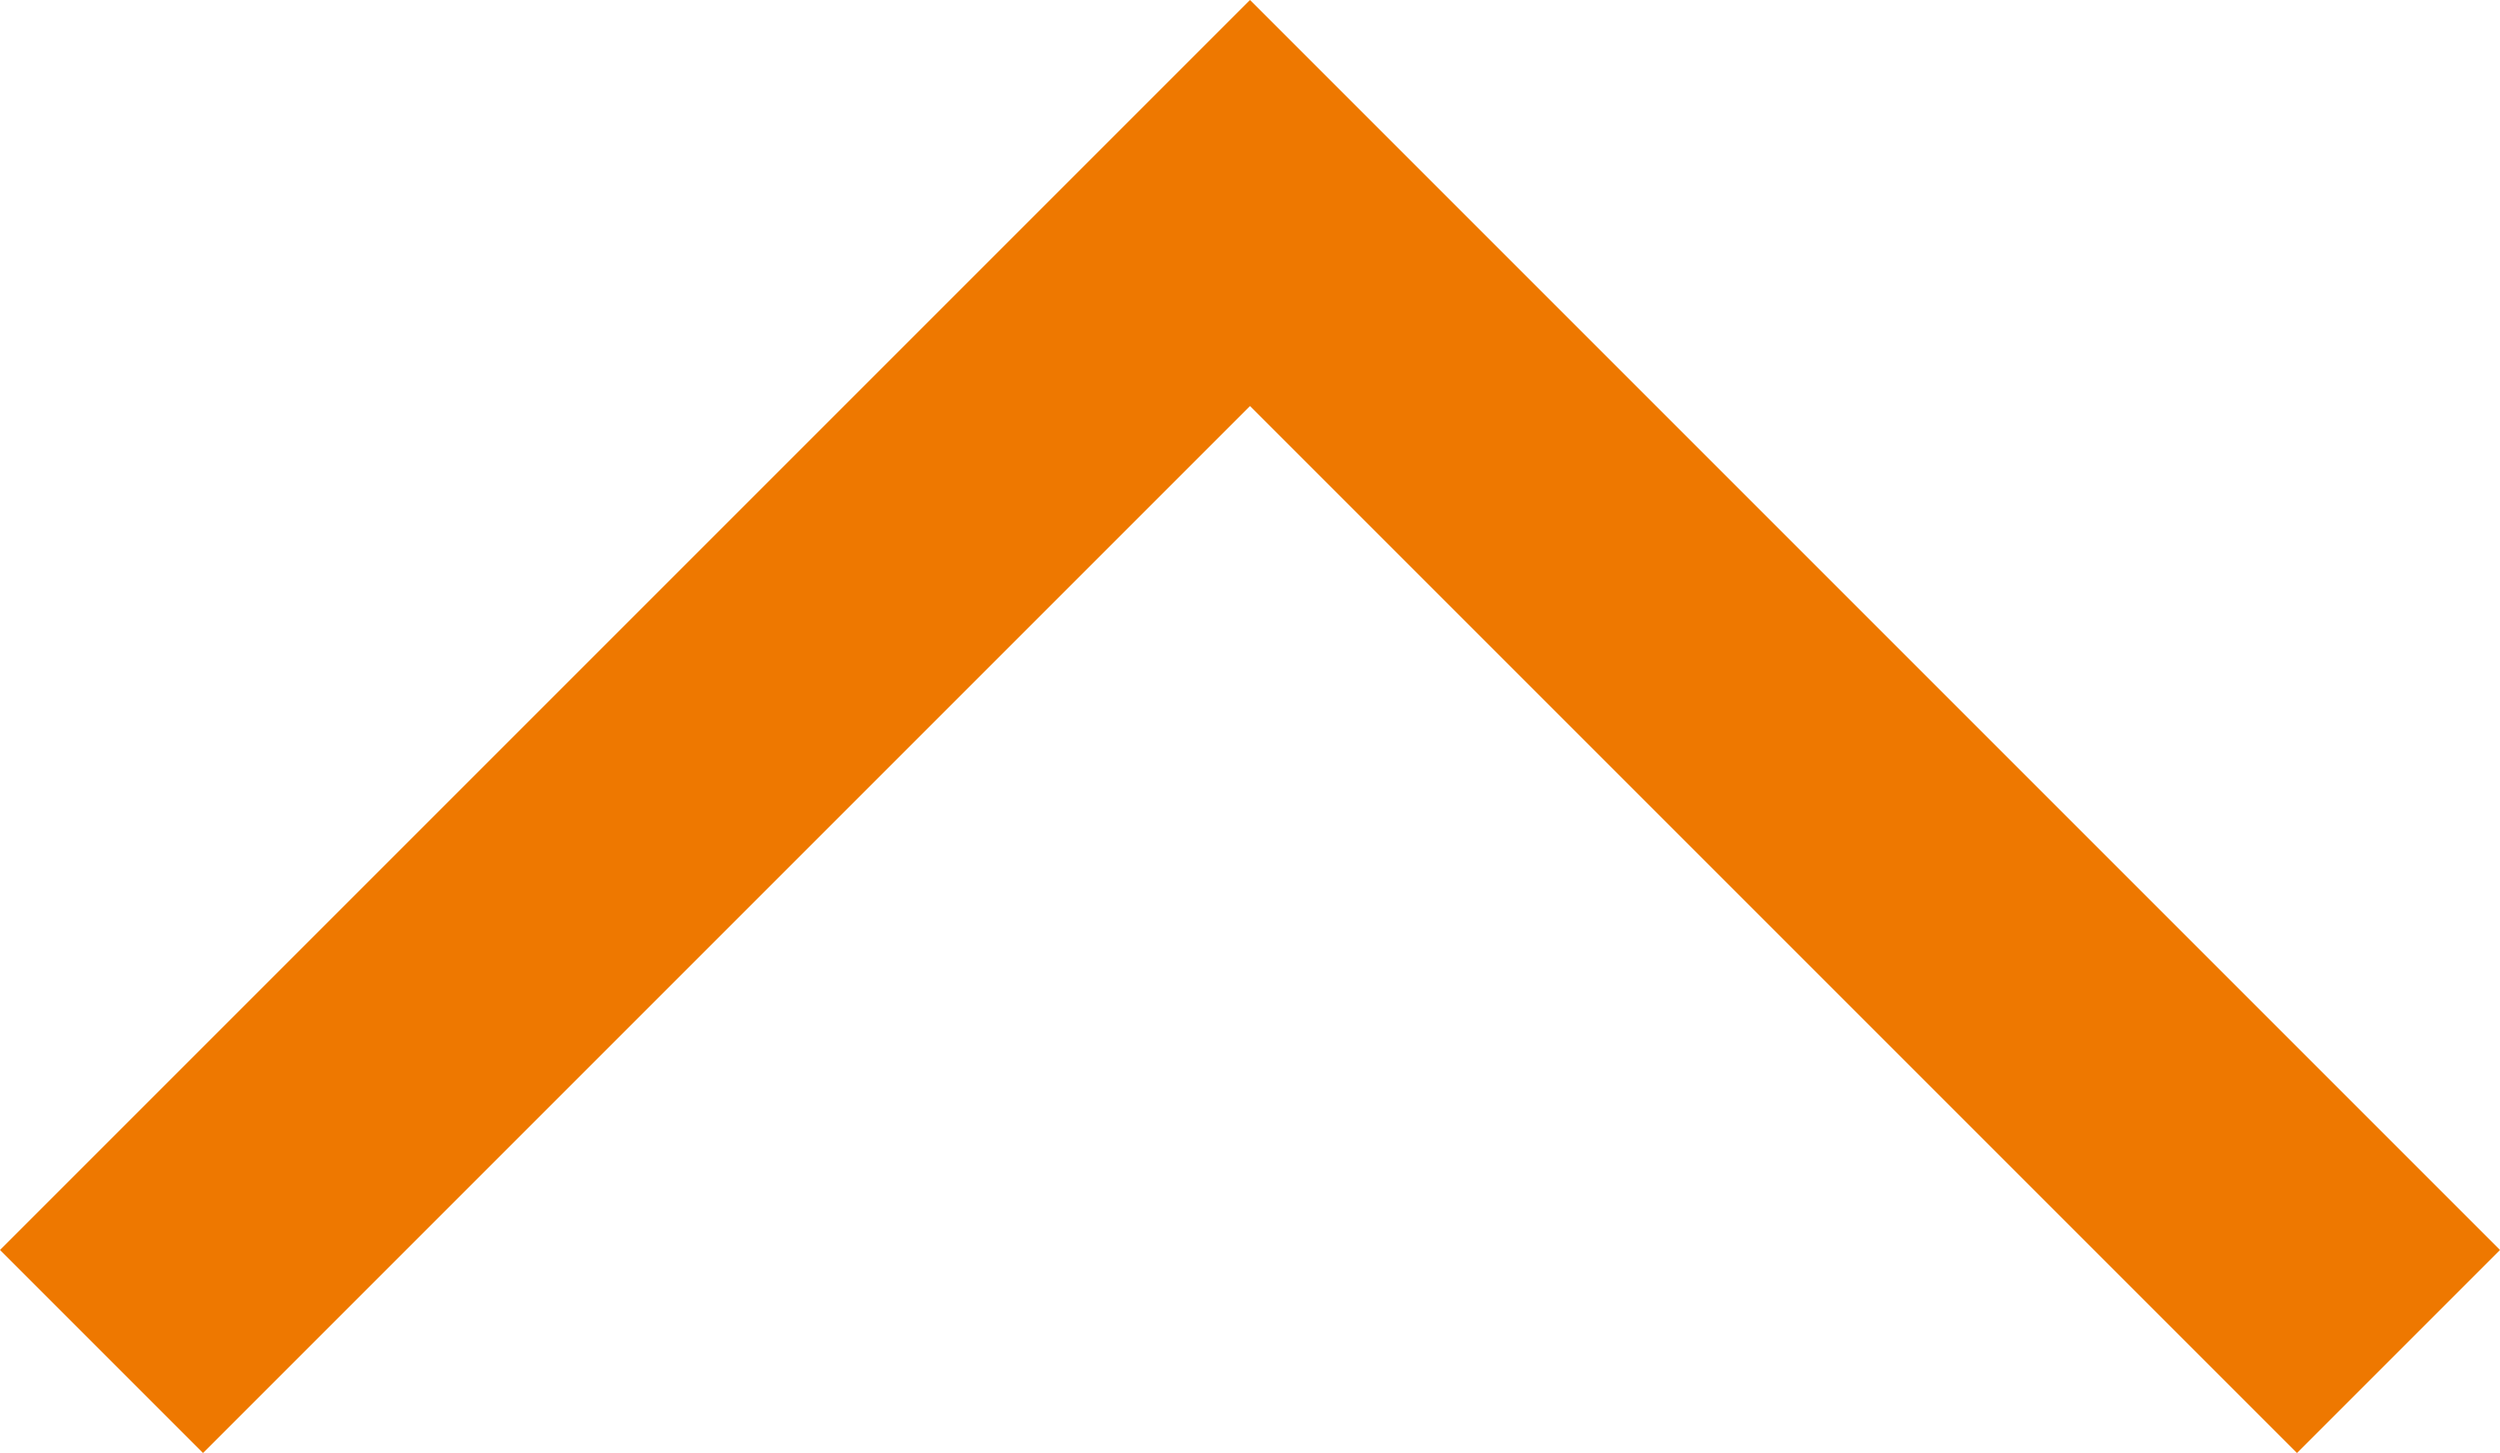 <svg xmlns="http://www.w3.org/2000/svg" width="17.414" height="10.121" viewBox="0 0 17.414 10.121">
  <path id="パス_46168" data-name="パス 46168" d="M0,0,8,8,0,16" transform="translate(0.707 9.414) rotate(-90)" fill="none" stroke="#ee7800" stroke-width="2"/>
</svg>
